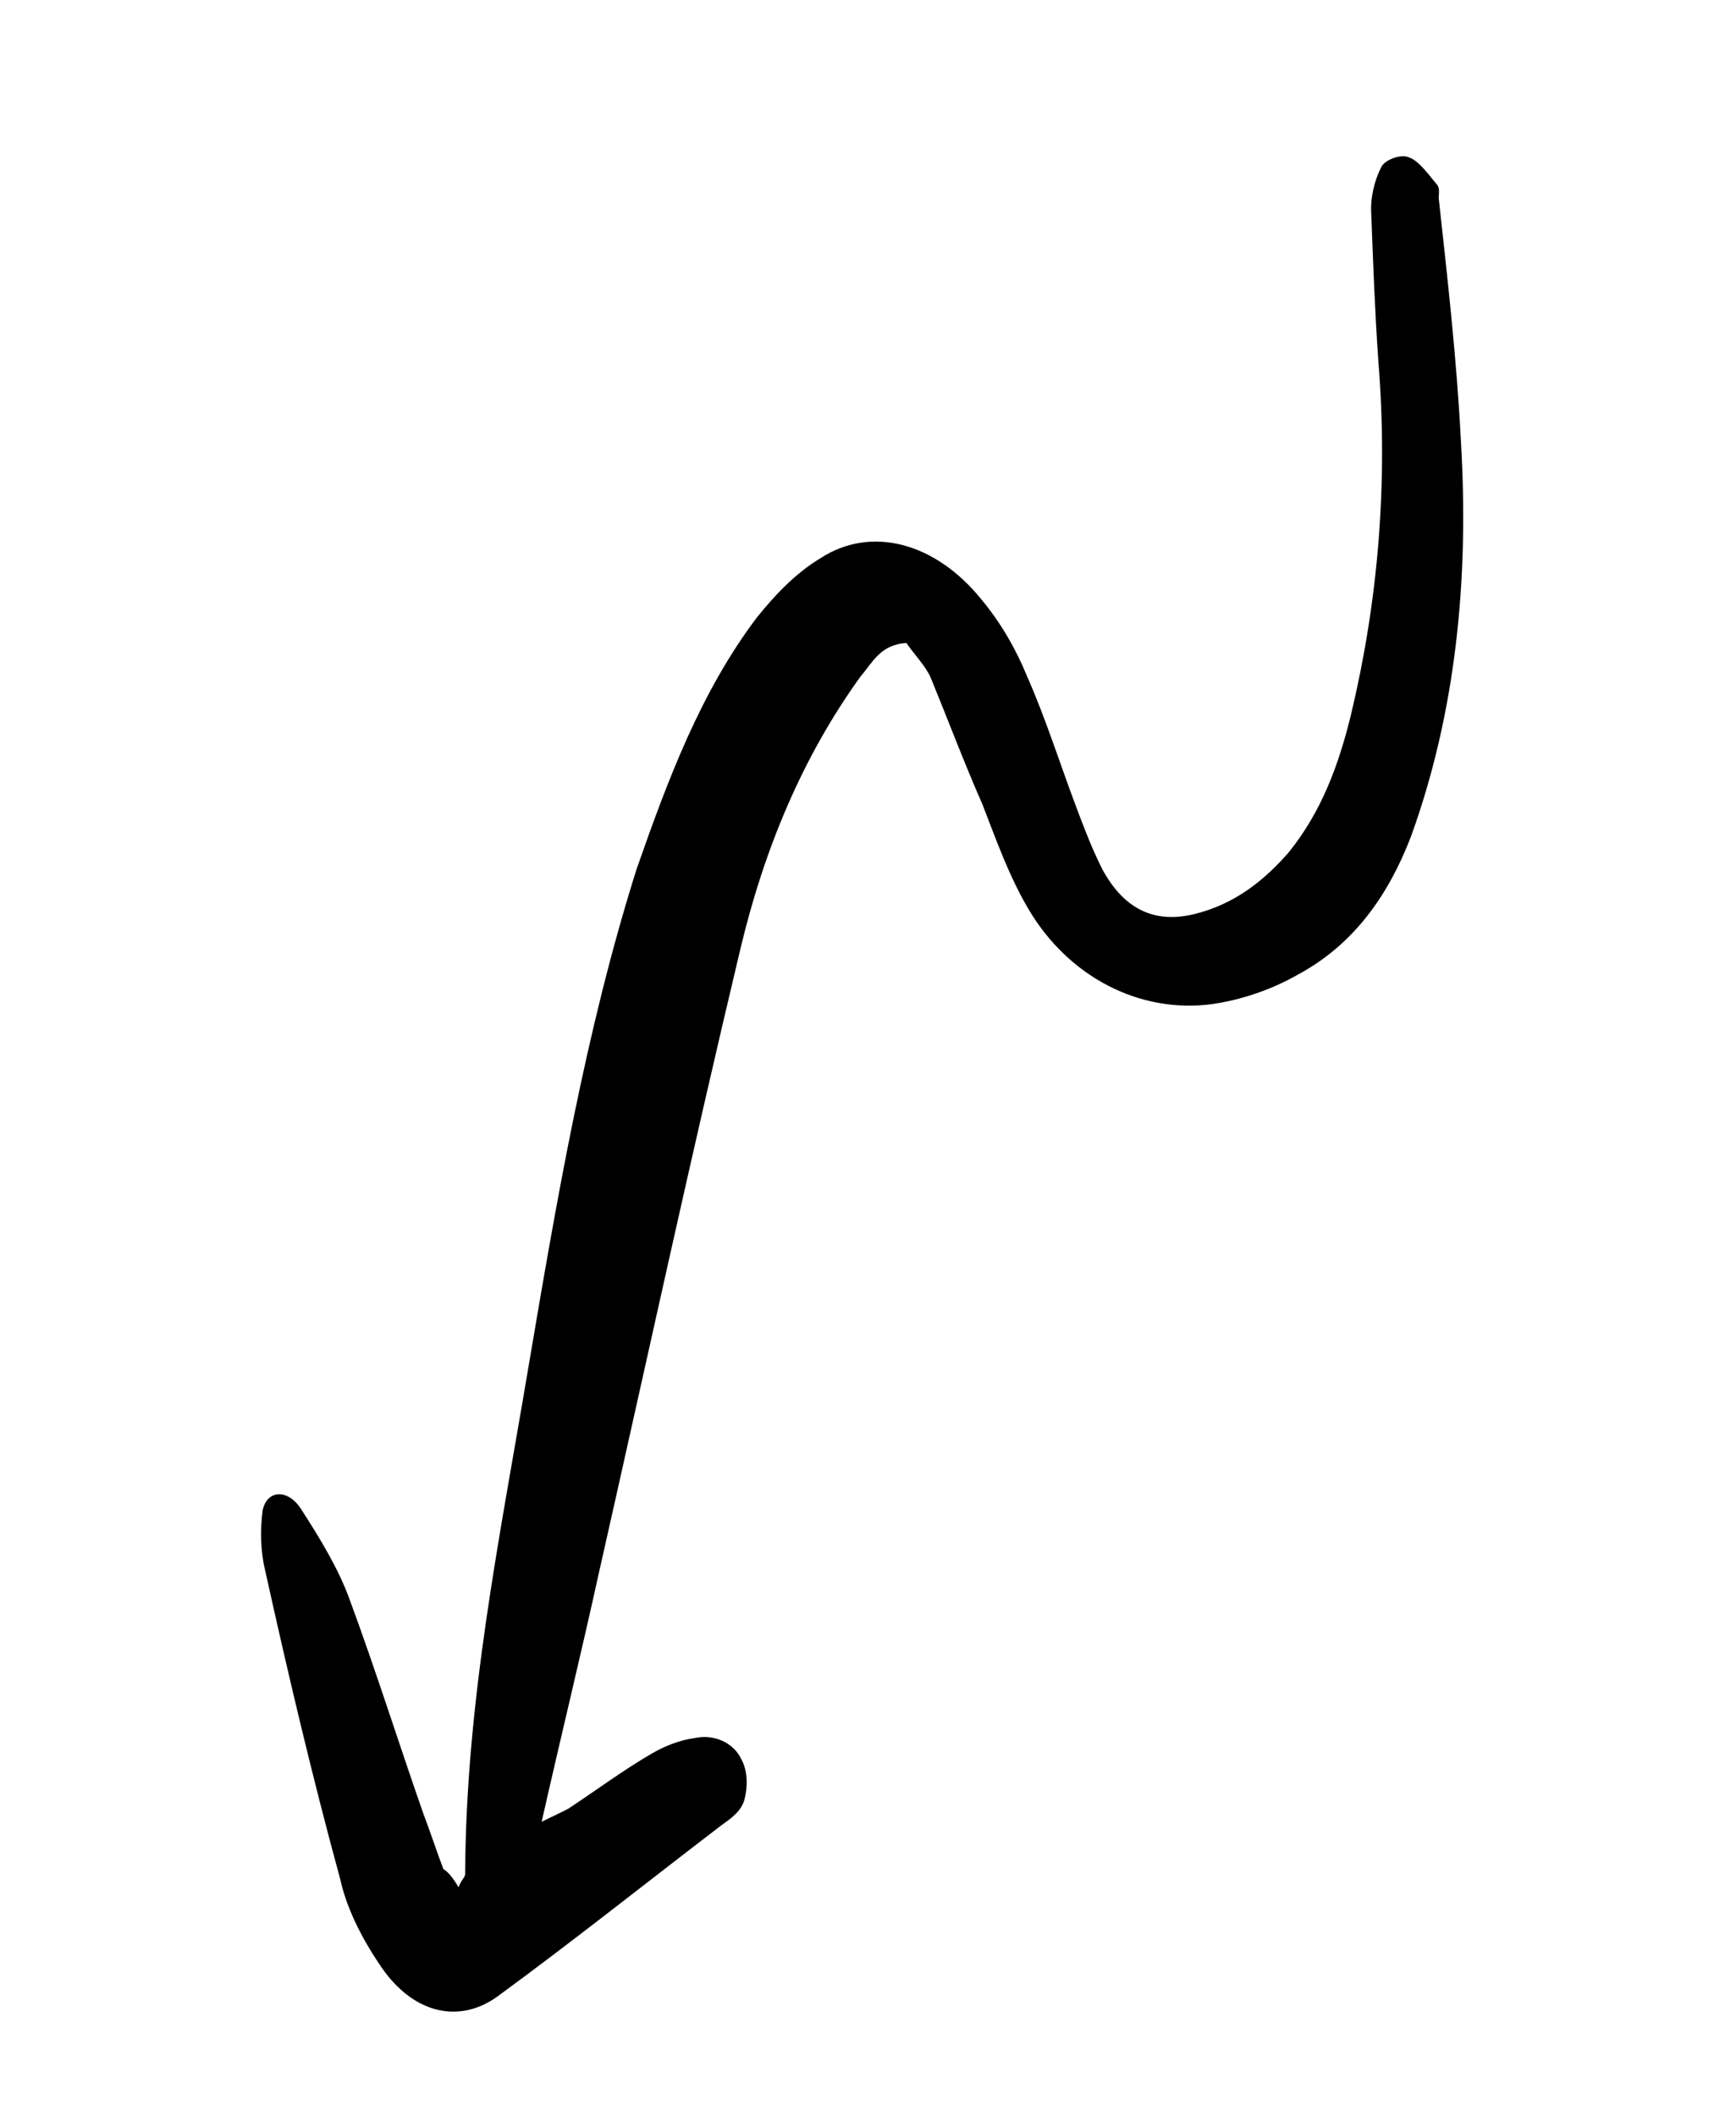 <?xml version="1.0" encoding="UTF-8"?> <svg xmlns="http://www.w3.org/2000/svg" width="64" height="78" viewBox="0 0 64 78" fill="none"> <path d="M16.904 69.572C17.011 69.281 17.142 69.225 17.148 69.083C17.178 62.677 18.426 56.673 19.449 50.587C20.512 44.309 21.575 38.031 23.47 32.035C24.622 28.74 25.838 25.488 27.91 22.754C28.554 21.957 29.294 21.153 30.254 20.573C32.11 19.37 34.486 19.986 36.193 22.113C36.907 22.971 37.457 23.934 37.874 24.952C38.564 26.523 39.059 28.106 39.652 29.683C39.948 30.472 40.244 31.26 40.638 32.043C41.459 33.559 42.608 34.059 44.078 33.685C45.549 33.312 46.616 32.441 47.494 31.44C48.712 29.943 49.357 28.197 49.812 26.32C50.799 22.181 51.178 17.841 50.818 13.357C50.688 11.514 50.622 9.716 50.555 7.918C50.512 7.303 50.664 6.678 50.908 6.189C51.015 5.898 51.639 5.67 51.926 5.795C52.31 5.914 52.68 6.461 52.991 6.822C53.083 6.959 53.044 7.151 53.039 7.293C53.358 10.215 53.705 13.23 53.858 16.257C54.164 21.361 53.668 26.277 52.018 30.835C51.197 32.972 49.935 34.803 47.855 35.924C46.929 36.455 45.813 36.854 44.674 37.017C42.005 37.368 39.397 36.008 37.929 33.535C37.195 32.298 36.724 30.951 36.219 29.653C35.529 28.082 34.937 26.505 34.31 24.977C34.131 24.561 33.693 24.113 33.416 23.703C32.442 23.762 32.159 24.443 31.72 24.944C29.575 27.919 28.16 31.325 27.284 35.03C25.461 42.682 23.797 50.372 22.071 58.018C21.416 60.999 20.697 63.936 19.968 67.158C20.397 66.942 20.66 66.831 20.957 66.671C21.985 65.993 22.95 65.27 24.041 64.635C24.504 64.37 25.03 64.149 25.649 64.064C26.301 63.93 27.036 64.217 27.337 64.863C27.58 65.323 27.56 65.894 27.448 66.327C27.335 66.761 26.97 67.02 26.605 67.279C23.842 69.391 21.142 71.546 18.316 73.614C16.855 74.65 15.122 74.186 13.955 72.359C13.309 71.401 12.764 70.296 12.541 69.266C11.508 65.486 10.606 61.651 9.768 57.859C9.598 57.158 9.594 56.352 9.682 55.682C9.839 54.914 10.618 54.867 11.109 55.644C11.785 56.694 12.489 57.837 12.902 58.998C13.878 61.643 14.694 64.25 15.606 66.852C15.873 67.547 16.077 68.199 16.344 68.894C16.534 69.025 16.69 69.205 16.904 69.572Z" fill="black"></path> </svg> 